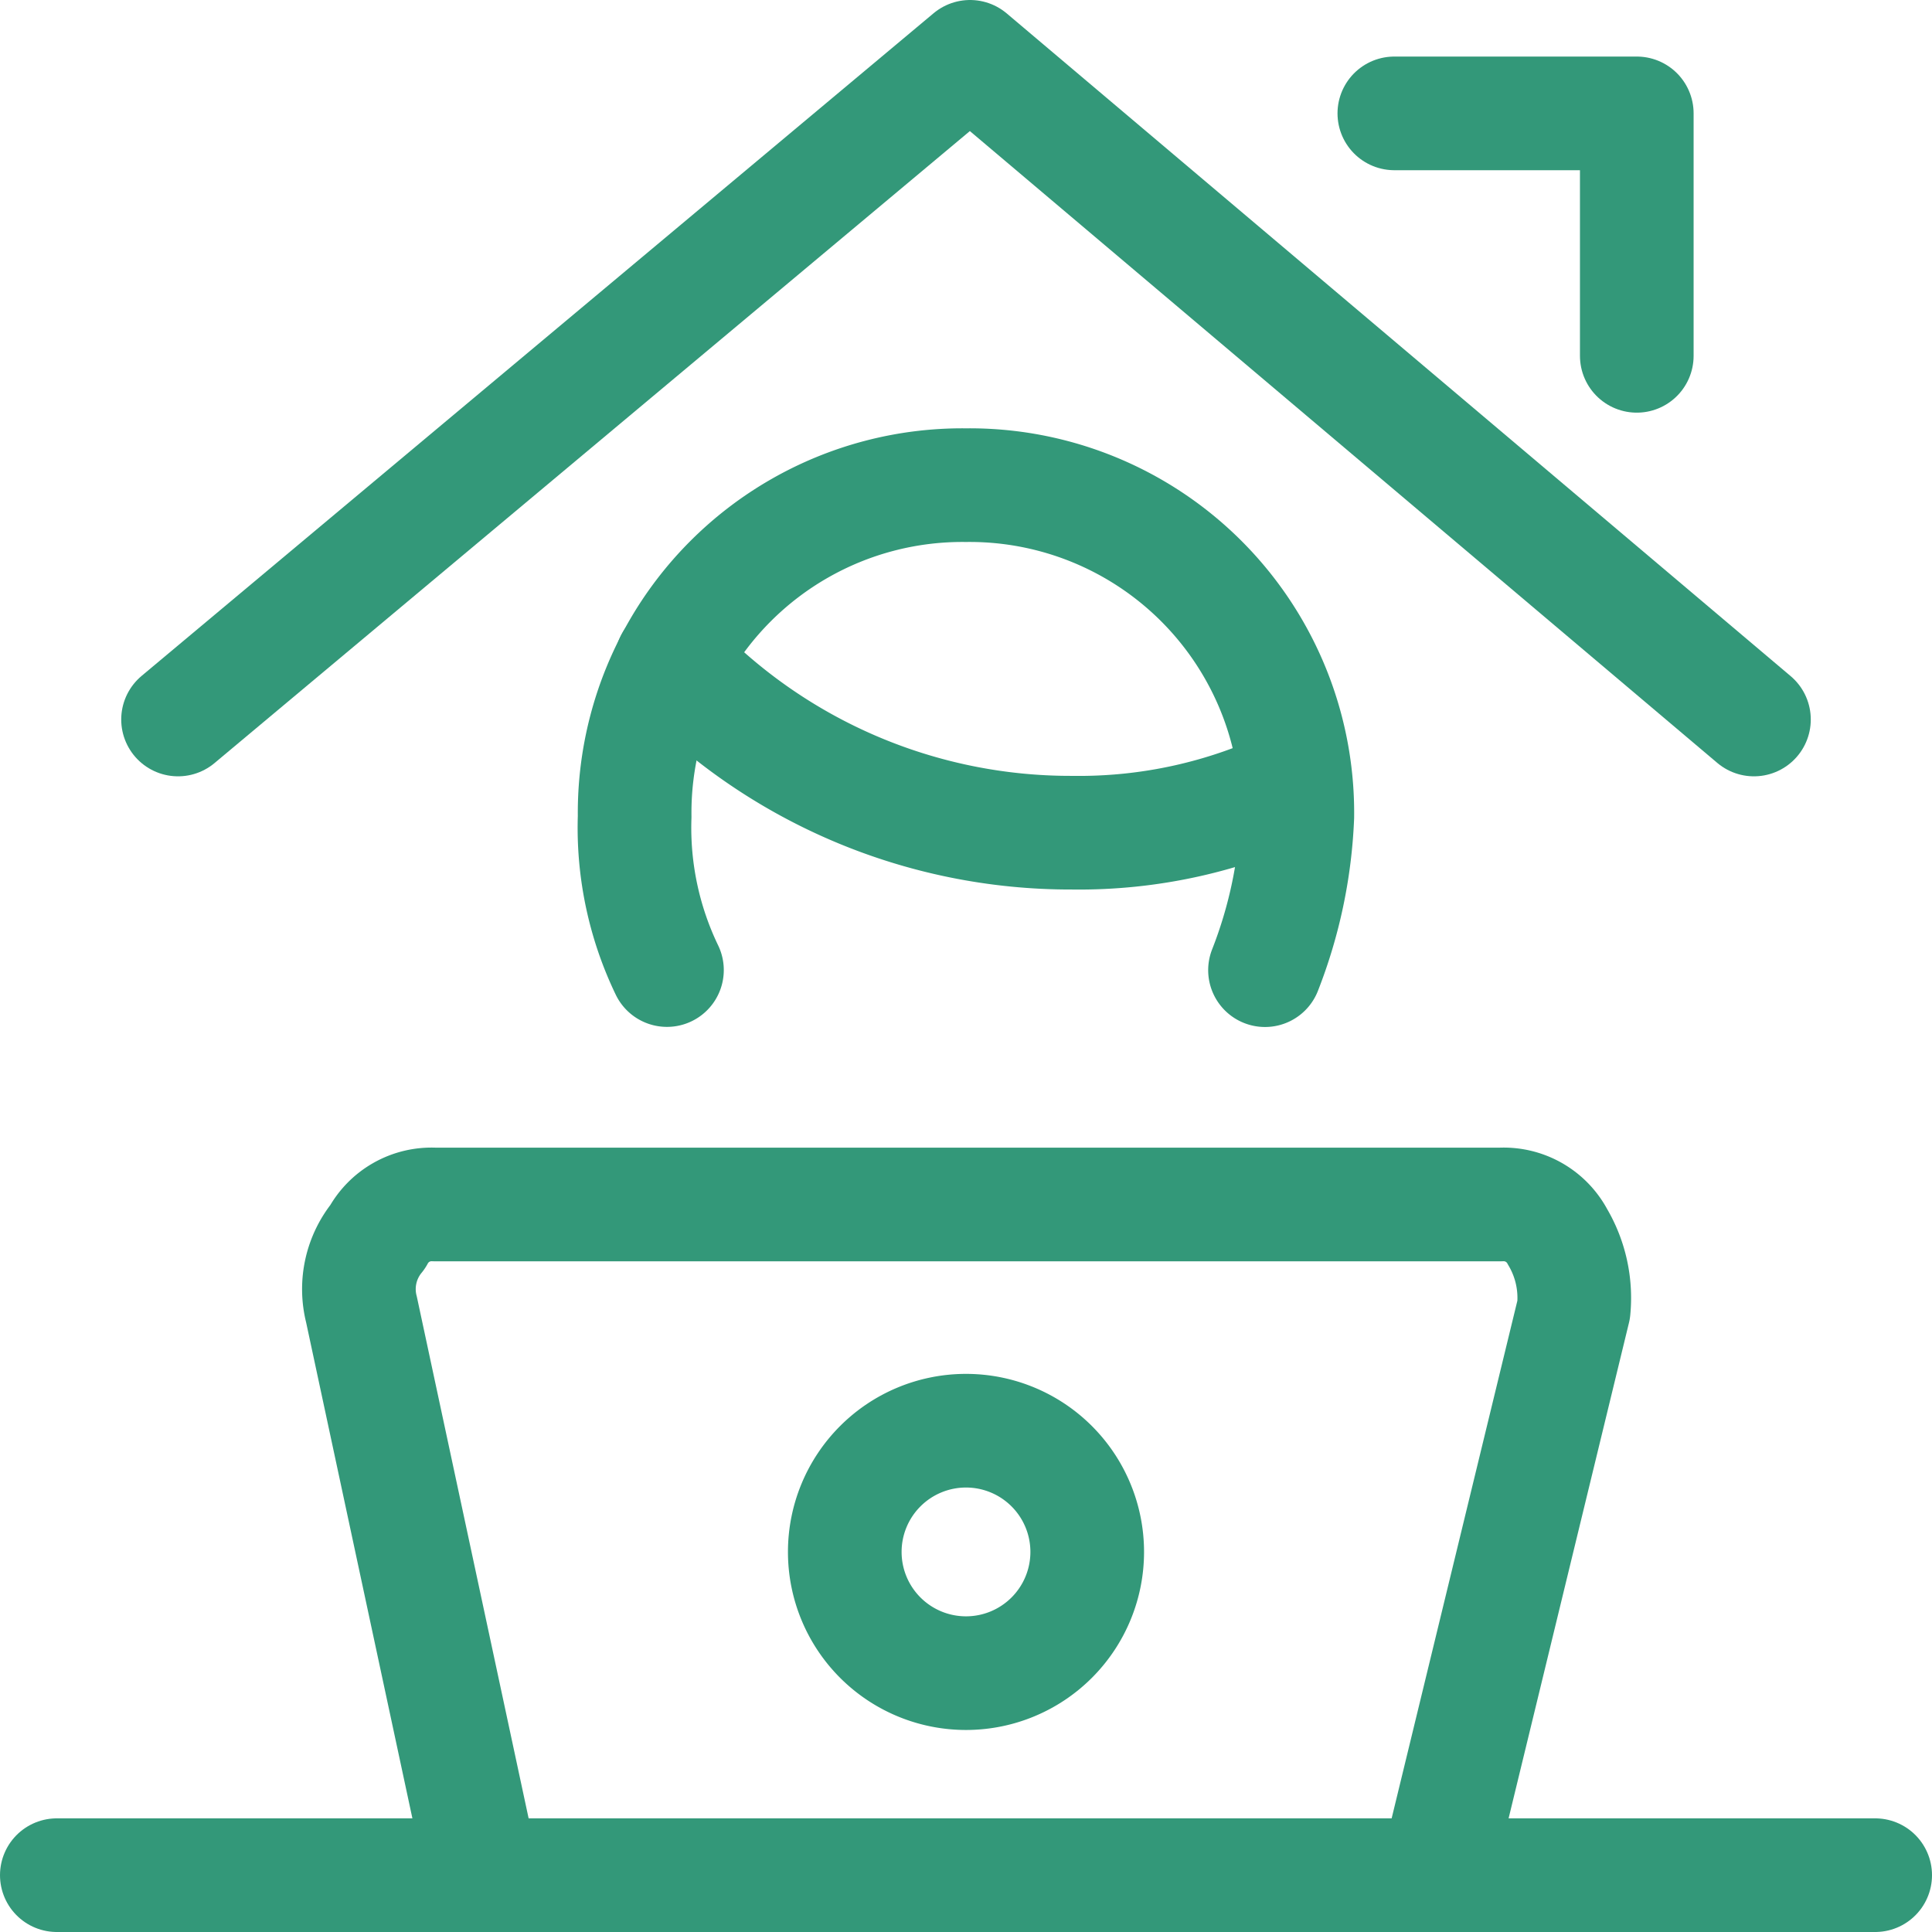 <svg xmlns="http://www.w3.org/2000/svg" width="51" height="51" viewBox="0 0 51 51">
  <g transform="translate(-783.5 -1512.5)">
    <path d="M.75,23.25h48" transform="translate(784.25 1538.75)" fill="none" stroke="#339879" stroke-linecap="round" stroke-linejoin="round" stroke-width="3"/>
    <path d="M32.937,32.657H7.764l-3.2-14.933a2.176,2.176,0,0,1,.427-1.92,1.61,1.61,0,0,1,1.493-.853h28.16a1.61,1.61,0,0,1,1.493.853,3.17,3.17,0,0,1,.427,1.92Z" transform="translate(788.478 1529.344)" fill="none" stroke="#339879" stroke-linecap="round" stroke-linejoin="round" stroke-width="3"/>
    <path d="M13.7,24.15a3.2,3.2,0,1,0-3.2-3.2A3.2,3.2,0,0,0,13.7,24.15Z" transform="translate(795.3 1532.517)" fill="none" stroke="#339879" stroke-linecap="round" stroke-linejoin="round" stroke-width="3"/>
    <path d="M8.357,8.227a14.5,14.5,0,0,0,10.576,4.53,13.077,13.077,0,0,0,5.878-1.305" transform="translate(792.872 1521.724)" fill="none" stroke="#339879" stroke-linecap="round" stroke-linejoin="round" stroke-width="3"/>
    <path d="M8.753,18.85A8.657,8.657,0,0,1,7.9,14.8,8.651,8.651,0,0,1,16.647,6.05,8.651,8.651,0,0,1,25.393,14.8a12.474,12.474,0,0,1-.853,4.053" transform="translate(792.353 1519.257)" fill="none" stroke="#339879" stroke-linecap="round" stroke-linejoin="round" stroke-width="3"/>
    <path d="M43.85,18.243,23.157.75,2.25,18.243" transform="translate(785.95 1513.25)" fill="none" stroke="#339879" stroke-linecap="round" stroke-linejoin="round" stroke-width="3"/>
    <path d="M17.3,1.45h6.4v6.4" transform="translate(803.007 1514.043)" fill="none" stroke="#339879" stroke-linecap="round" stroke-linejoin="round" stroke-width="3"/>
  </g>
</svg>
